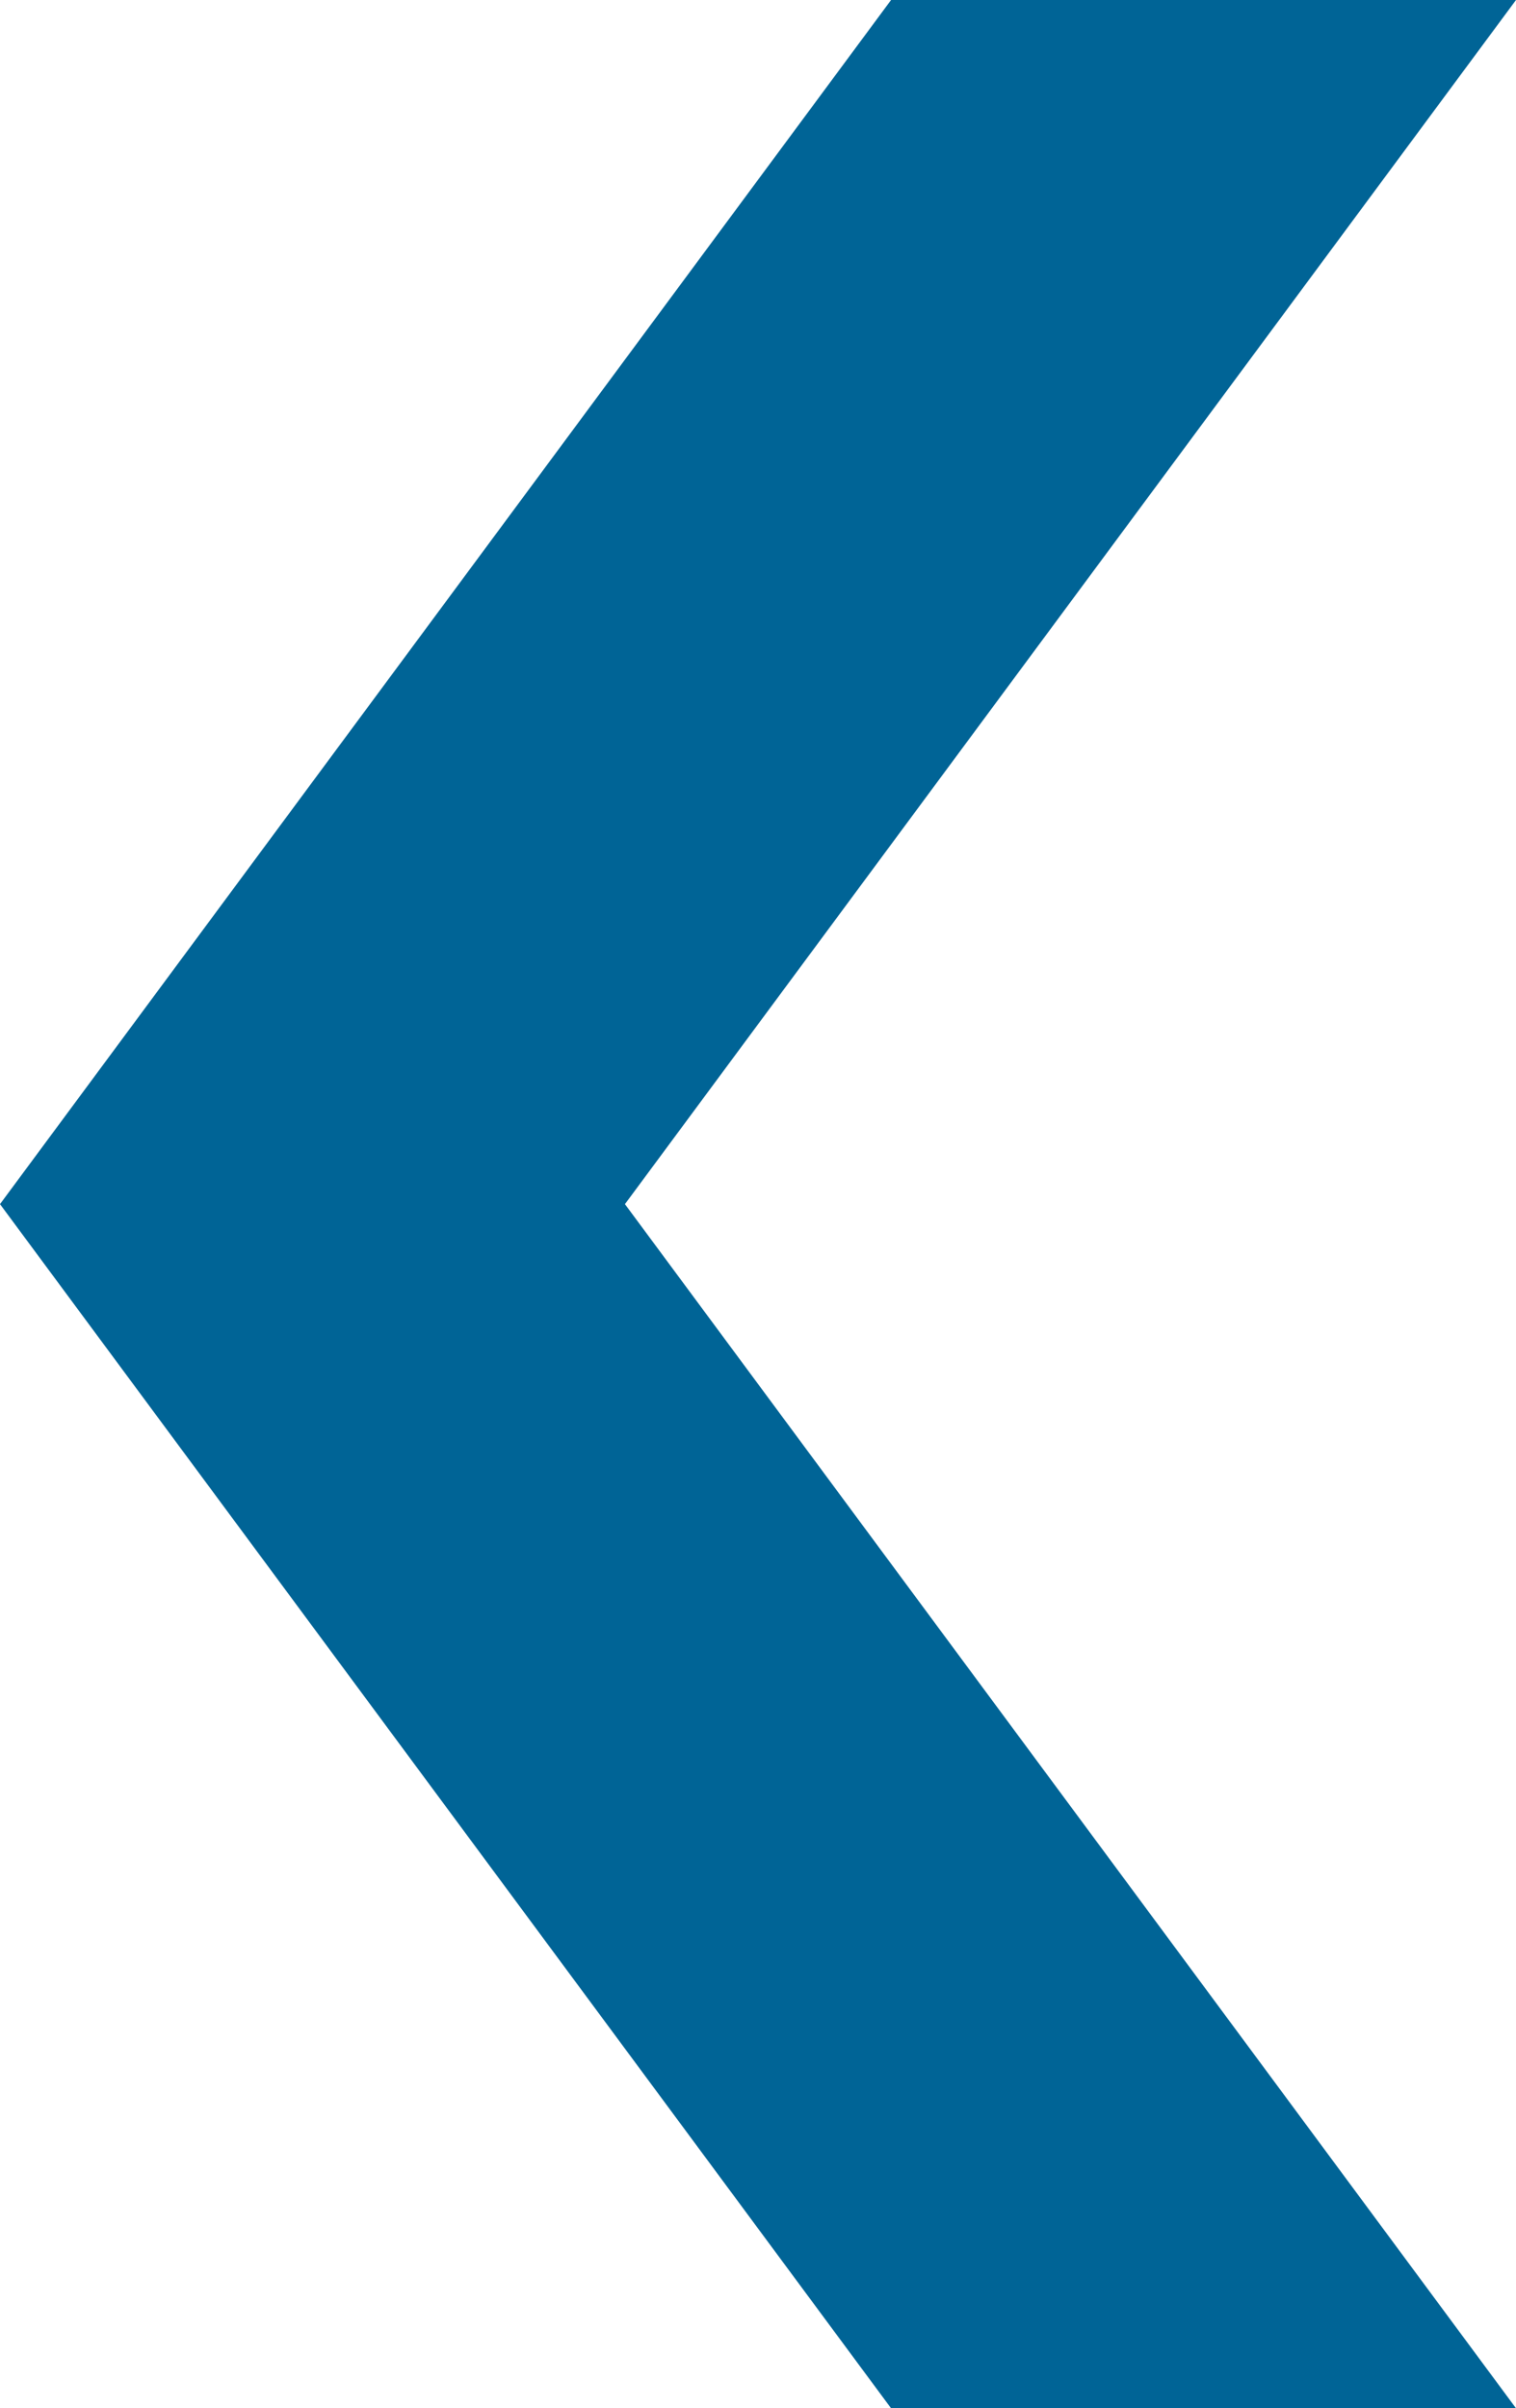 <svg xmlns="http://www.w3.org/2000/svg" viewBox="0 0 12.76 20.26"><defs><style>.cls-1{fill:#006496;}</style></defs><title>news_icon_prev</title><g id="レイヤー_2" data-name="レイヤー 2"><g id="レイヤー_2-2" data-name="レイヤー 2"><polygon class="cls-1" points="7.5 20.26 12.76 20.26 5.26 10.13 12.76 0 7.5 0 0 10.13 7.5 20.26"/></g></g></svg>